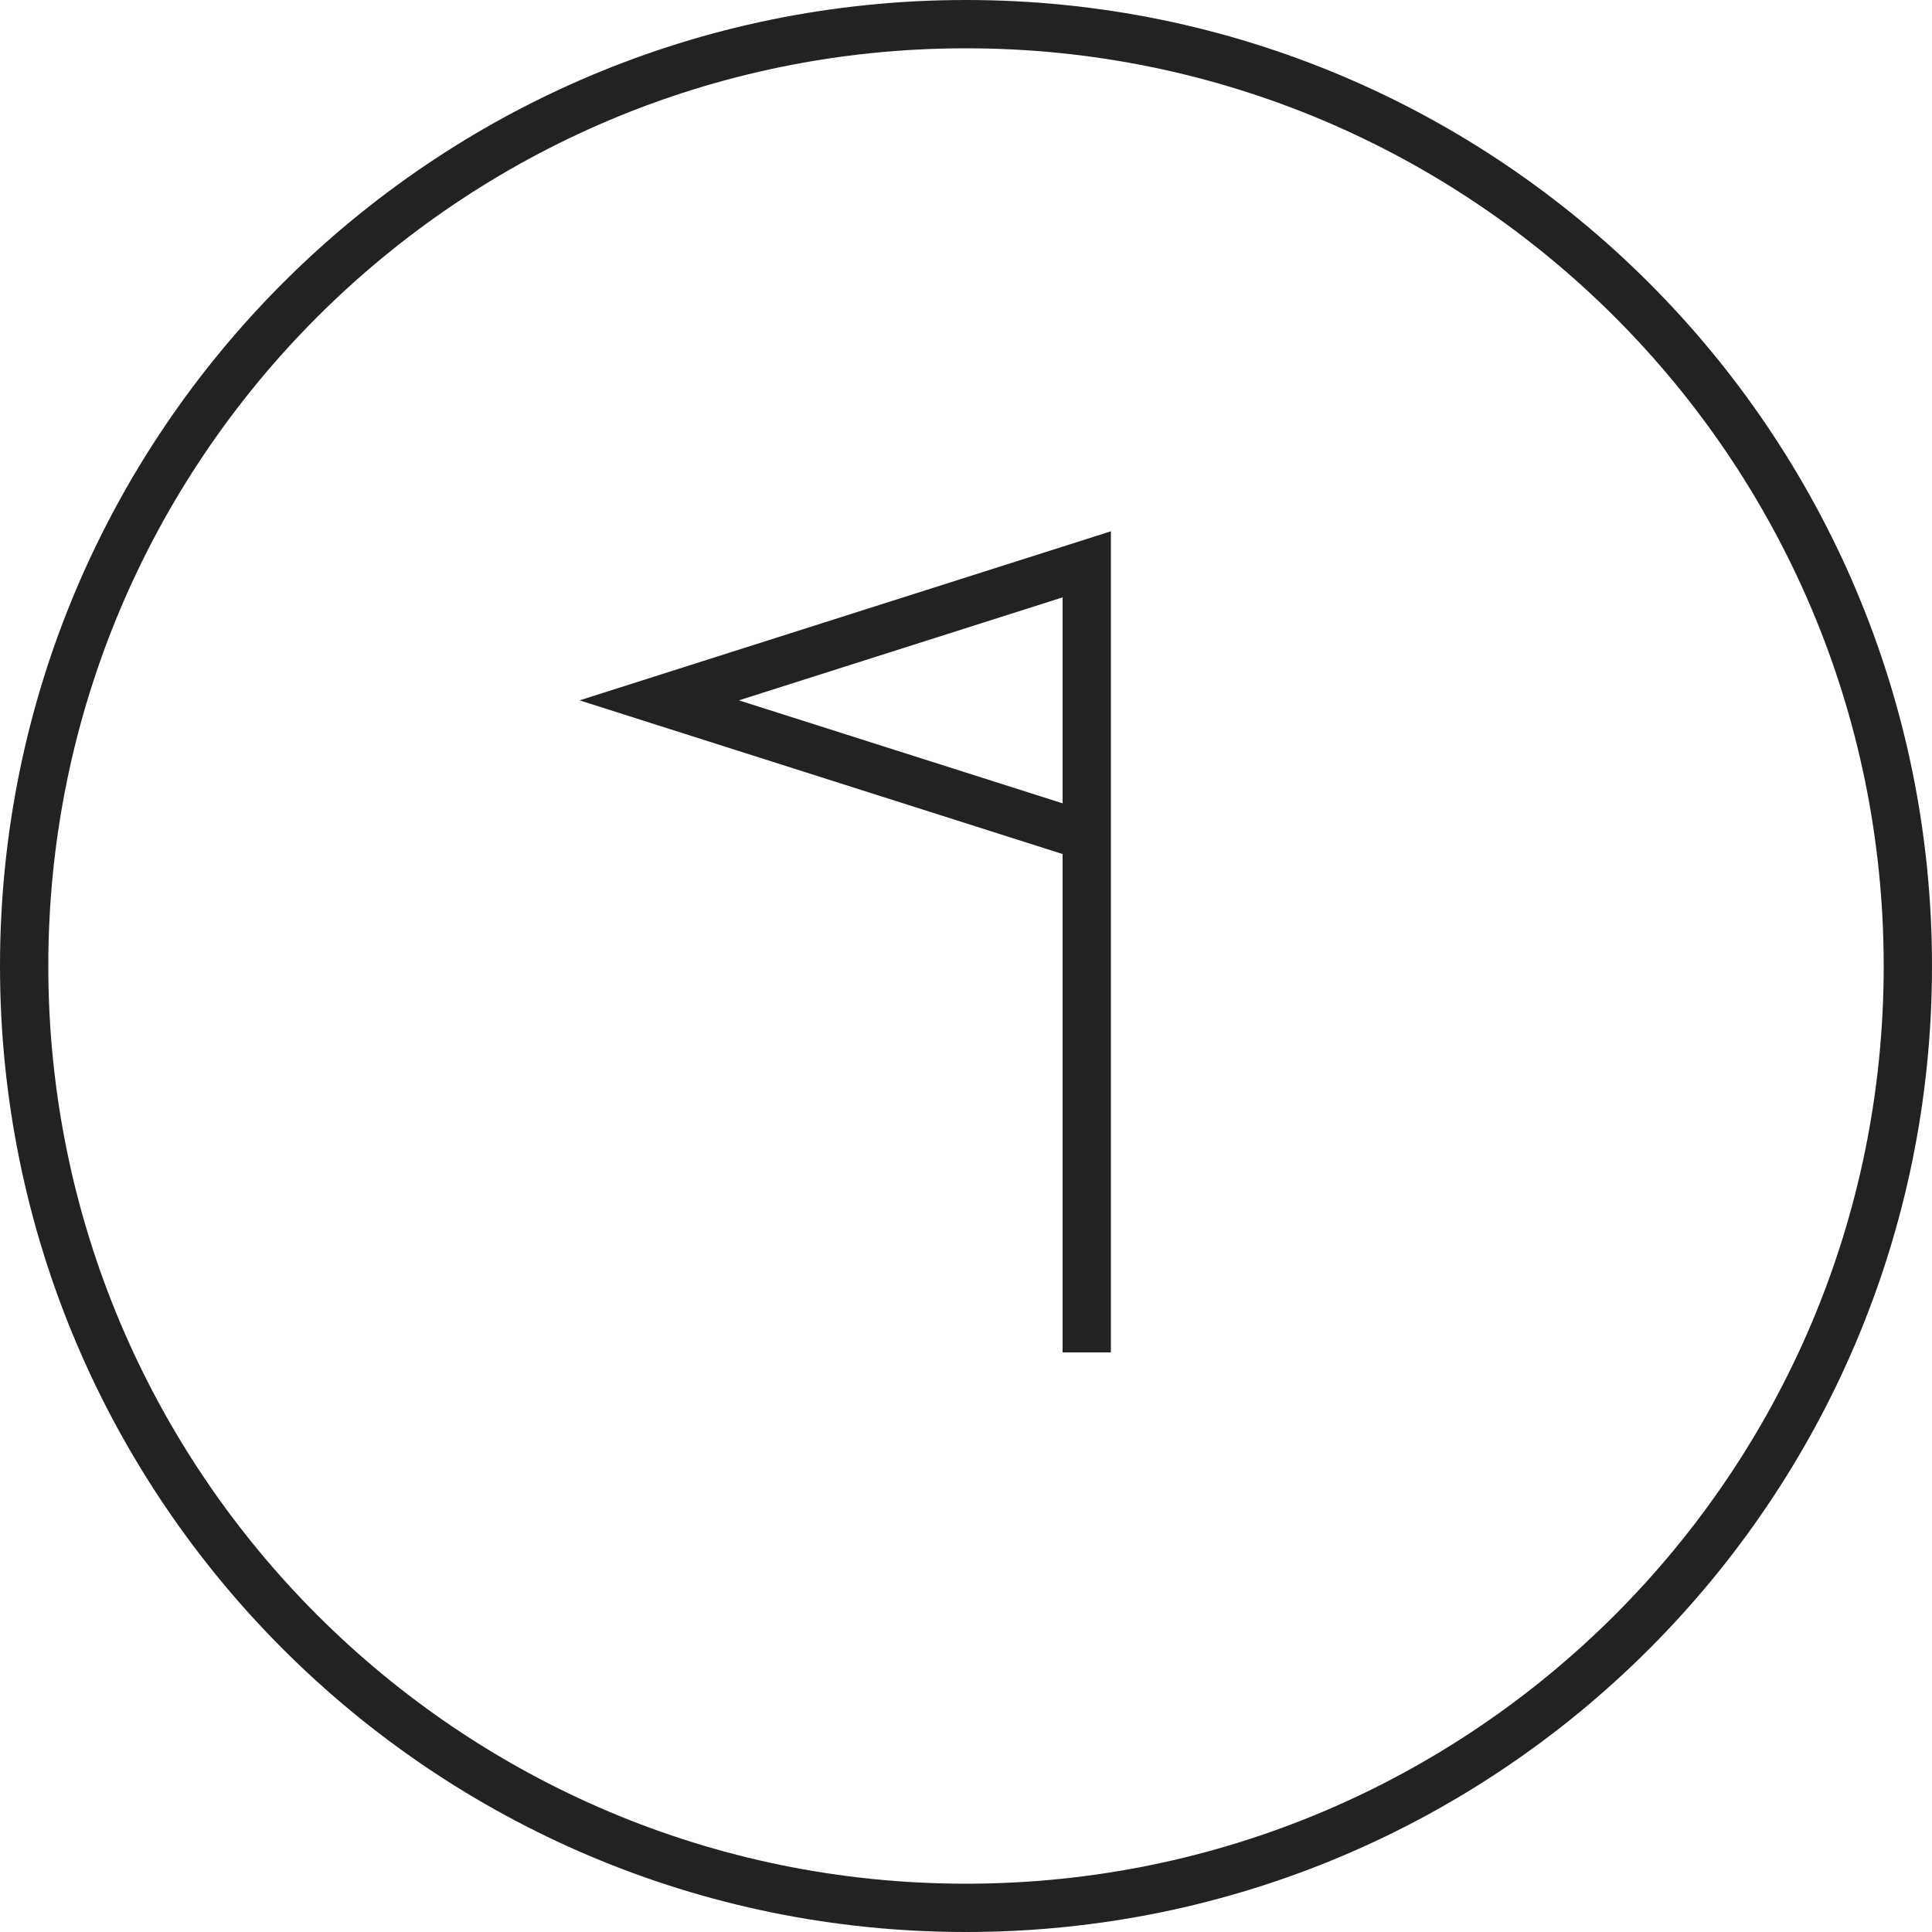 <svg width="40" height="40" viewBox="0 0 40 40" fill="none" xmlns="http://www.w3.org/2000/svg">
<path fill-rule="evenodd" clip-rule="evenodd" d="M39 20C39 30.493 30.493 39 20 39C9.507 39 1 30.493 1 20C1 9.507 9.507 1 20 1C30.493 1 39 9.507 39 20ZM40 20C40 31.046 31.046 40 20 40C8.954 40 0 31.046 0 20C0 8.954 8.954 0 20 0C31.046 0 40 8.954 40 20ZM12 14.5L13.649 13.975L22 11.318L23 11V12V12.049V16.951V18V28H22V17.682L13.649 15.025L12 14.5ZM15.298 14.5L22 12.368V16.632L15.298 14.5Z" fill="#212322"/>
</svg>
